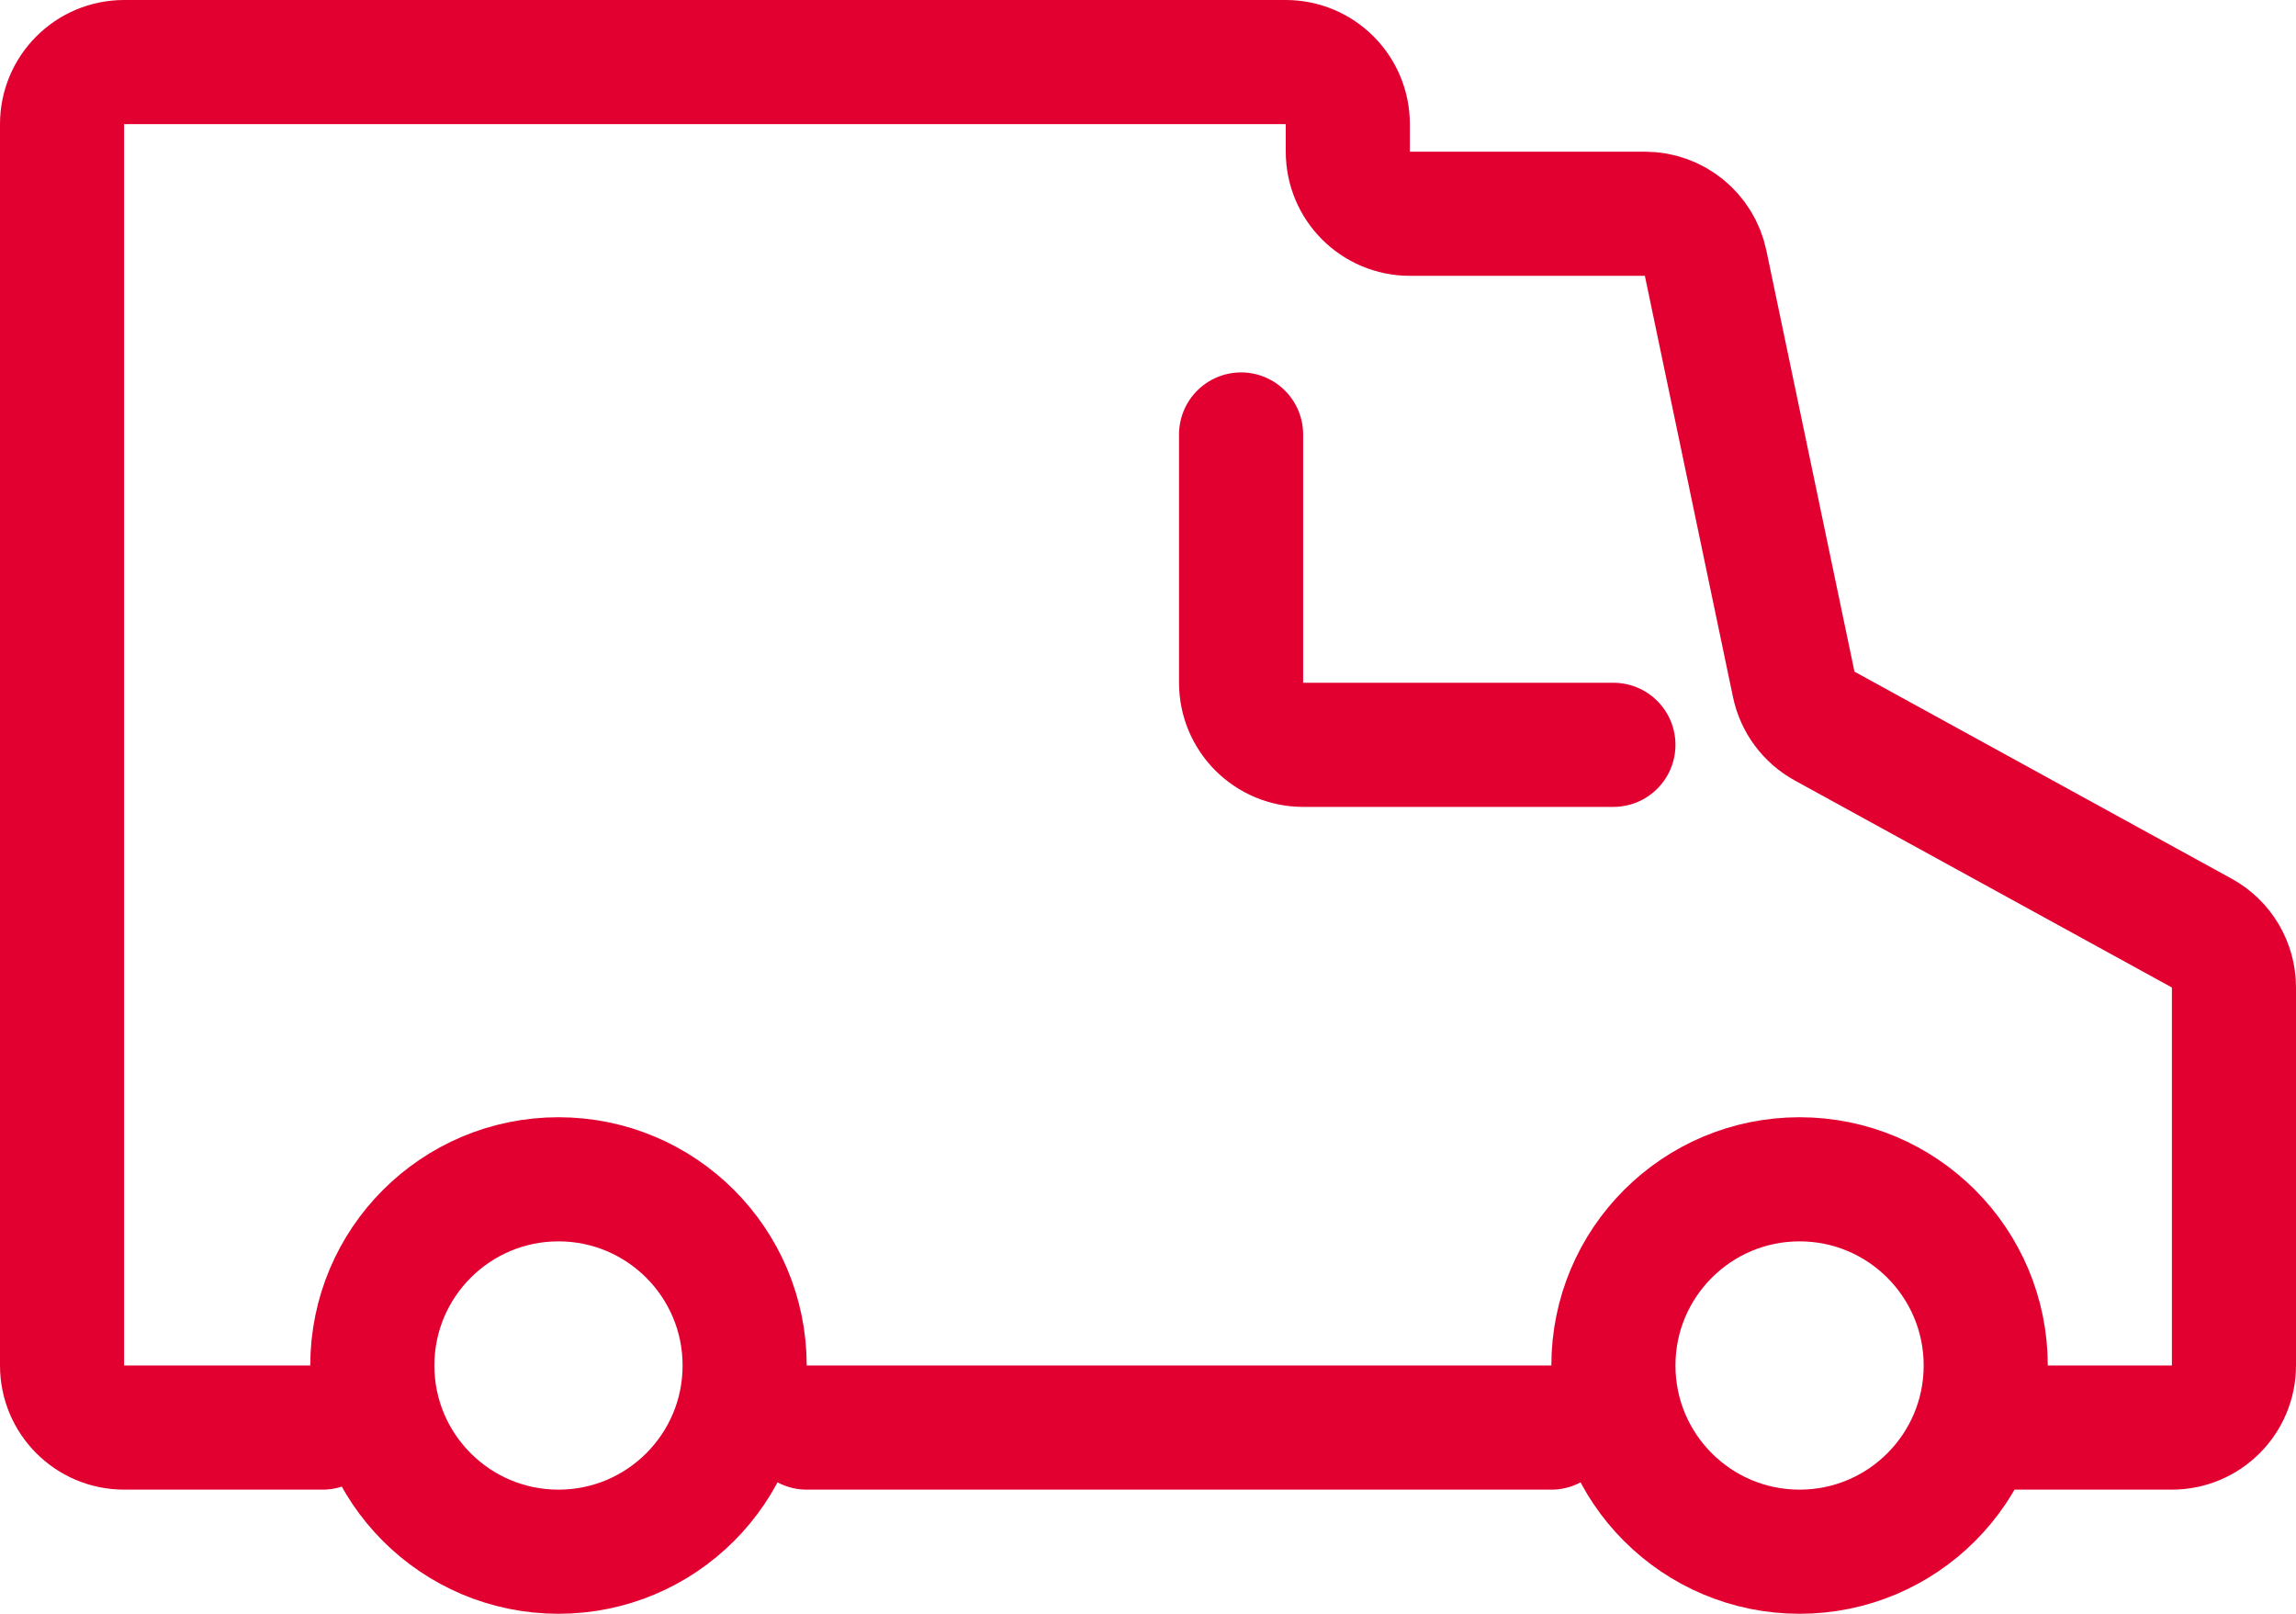 <svg width="37" height="26" viewBox="0 0 37 26" fill="none" xmlns="http://www.w3.org/2000/svg">
<circle cx="9" cy="22" r="3" stroke="#E20031" stroke-width="2"/>
<circle cx="29" cy="22" r="3" stroke="#E20031" stroke-width="2"/>
<path d="M32.36 23H35C35.552 23 36 22.552 36 22V15.909C36 15.544 35.801 15.208 35.481 15.033L29.404 11.698C29.147 11.557 28.966 11.312 28.906 11.026L27.486 4.24C27.389 3.776 26.981 3.444 26.508 3.444H22.72C22.168 3.444 21.72 2.997 21.72 2.444V2C21.72 1.448 21.272 1 20.72 1H2C1.448 1 1 1.448 1 2V22C1 22.552 1.448 23 2 23H5.2" stroke="#E20031" stroke-width="2" stroke-linecap="round"/>
<path d="M13 23H25" stroke="#E20031" stroke-width="2" stroke-linecap="round"/>
<path d="M26 12H21C20.448 12 20 11.552 20 11V7" stroke="#E20031" stroke-width="2" stroke-linecap="round"/>
</svg>
